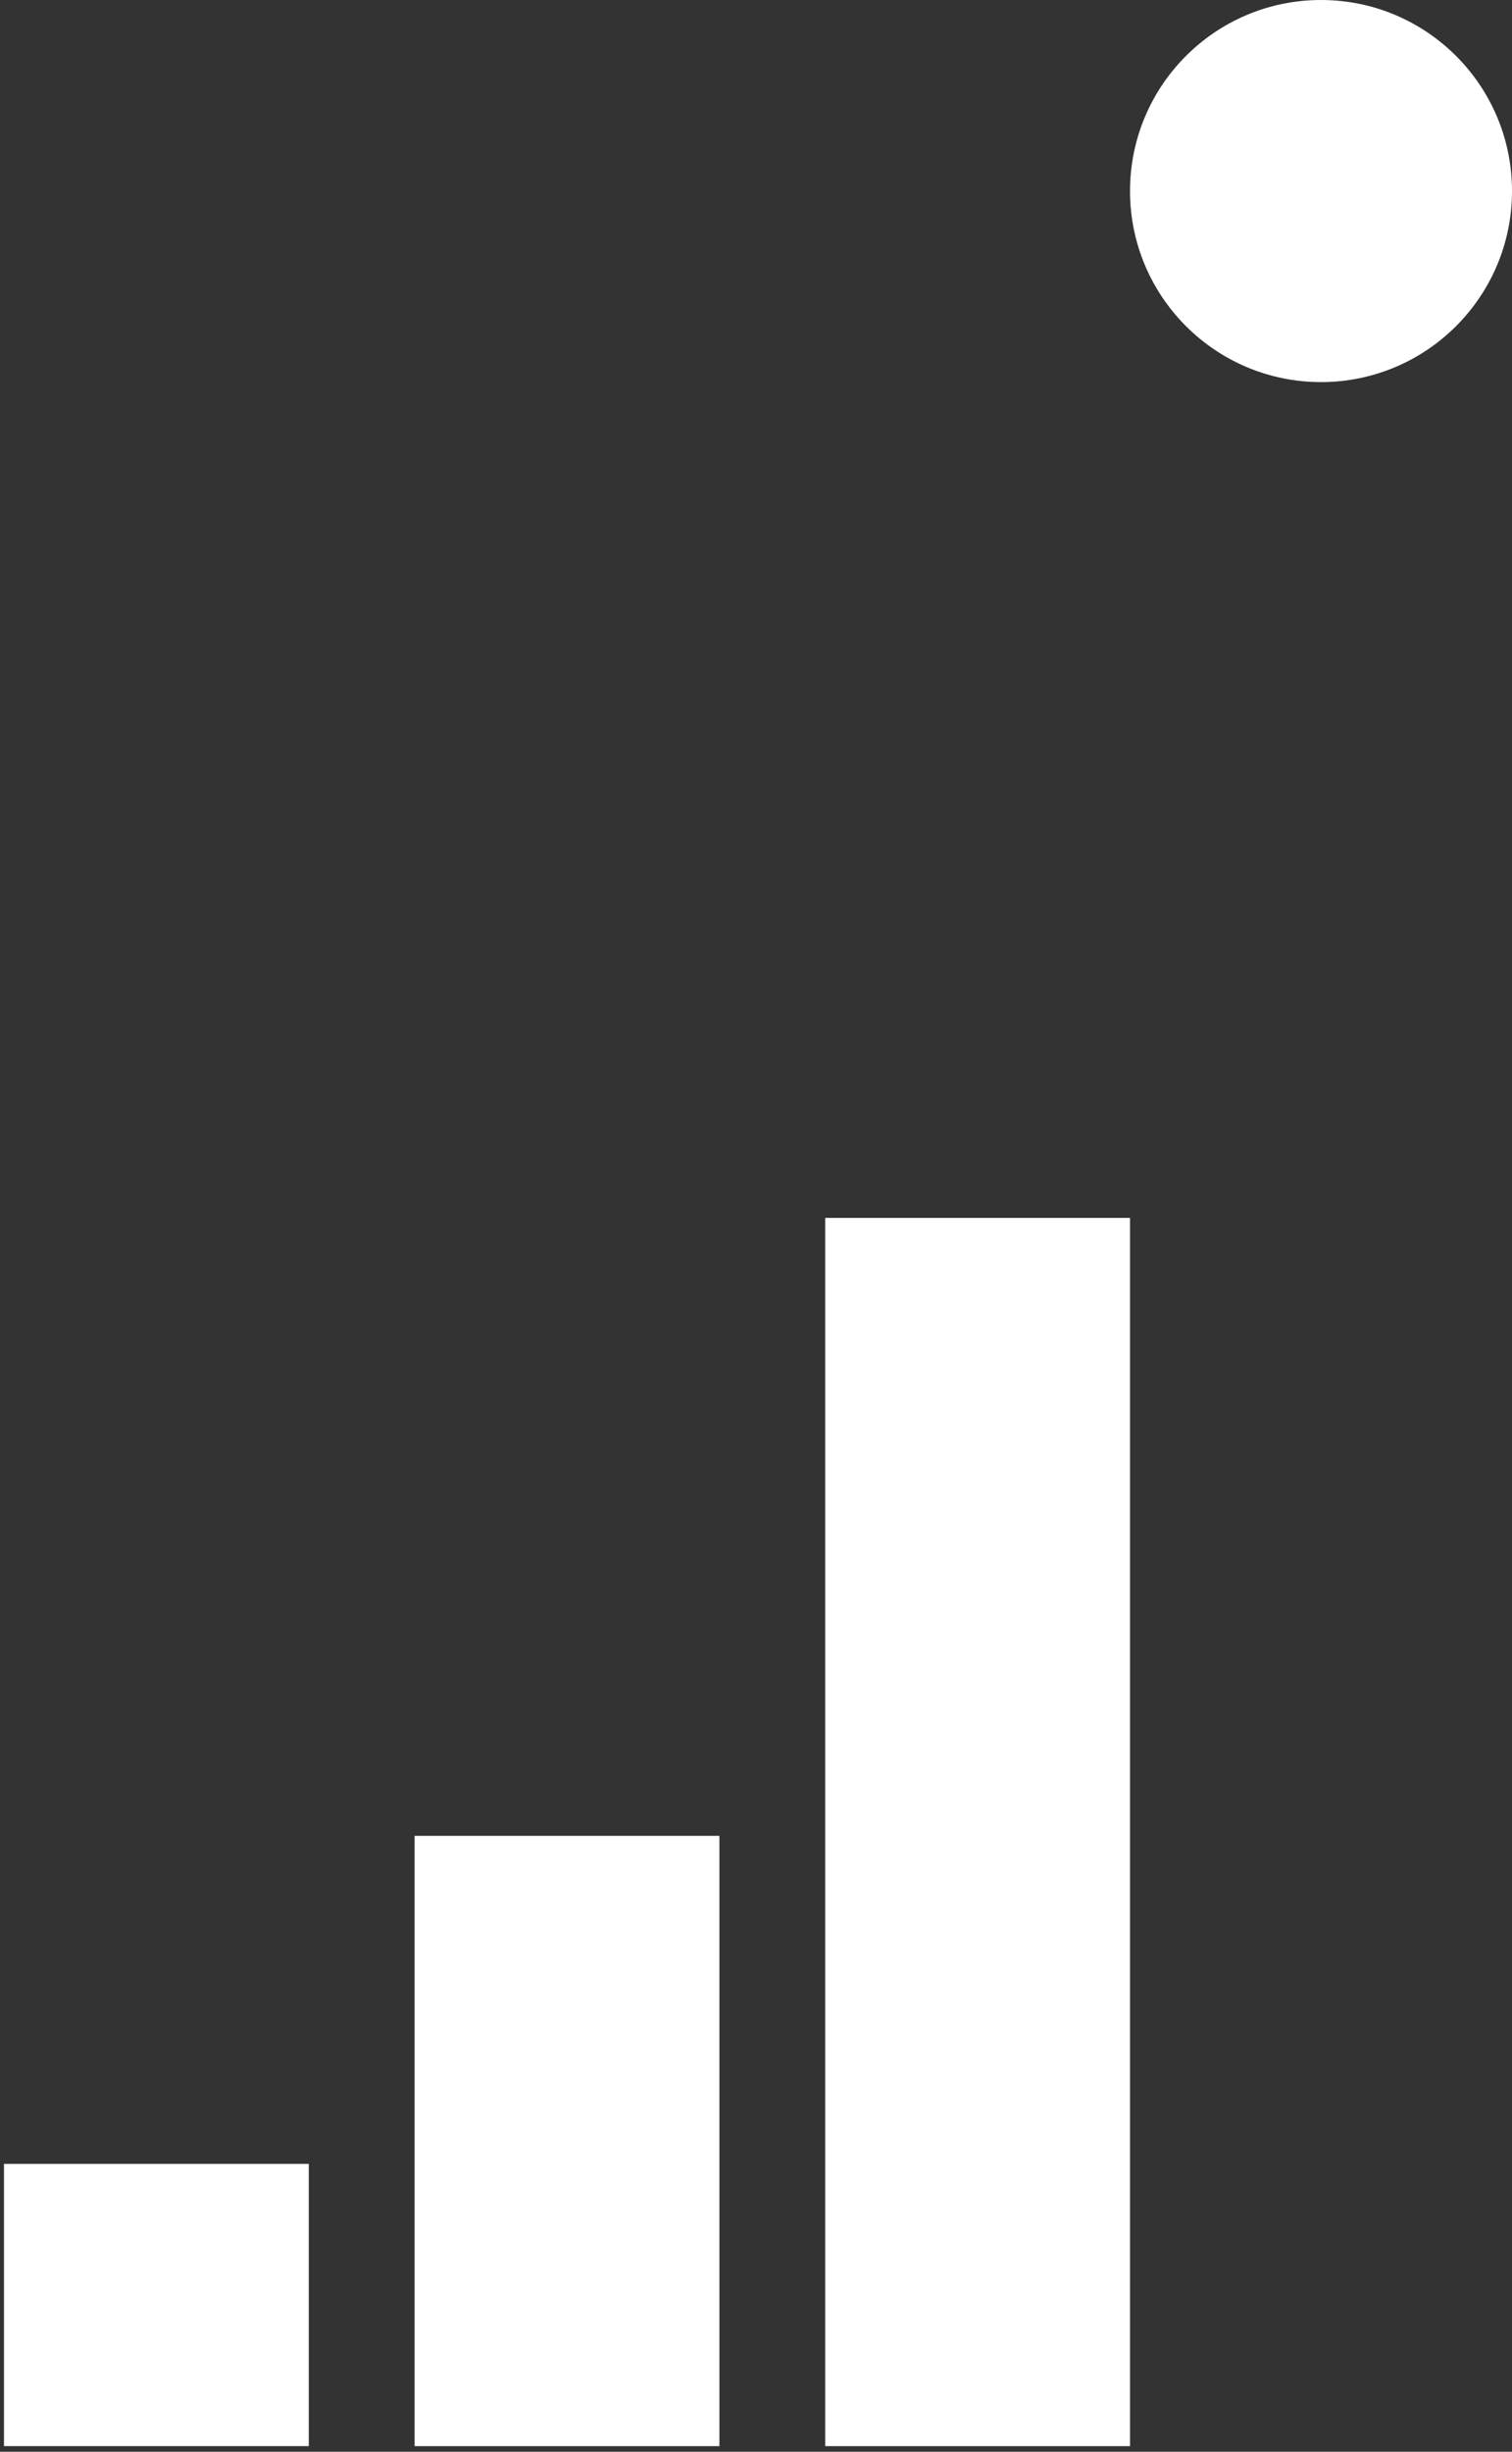 <svg width="190" height="308" viewBox="0 0 190 308" fill="none" xmlns="http://www.w3.org/2000/svg">
<rect x="0" y="0" width="190" height="308" fill="#333333" stroke="none"/>
<circle cx="166" cy="24" r="24" fill="white"/>
<rect x="0.5" y="271.832" width="38.302" height="35.458" fill="white"/>
<rect x="52.1" y="230.626" width="38.302" height="76.667" fill="white"/>
<rect x="103.698" y="153" width="38.302" height="154.292" fill="white"/>
</svg>
